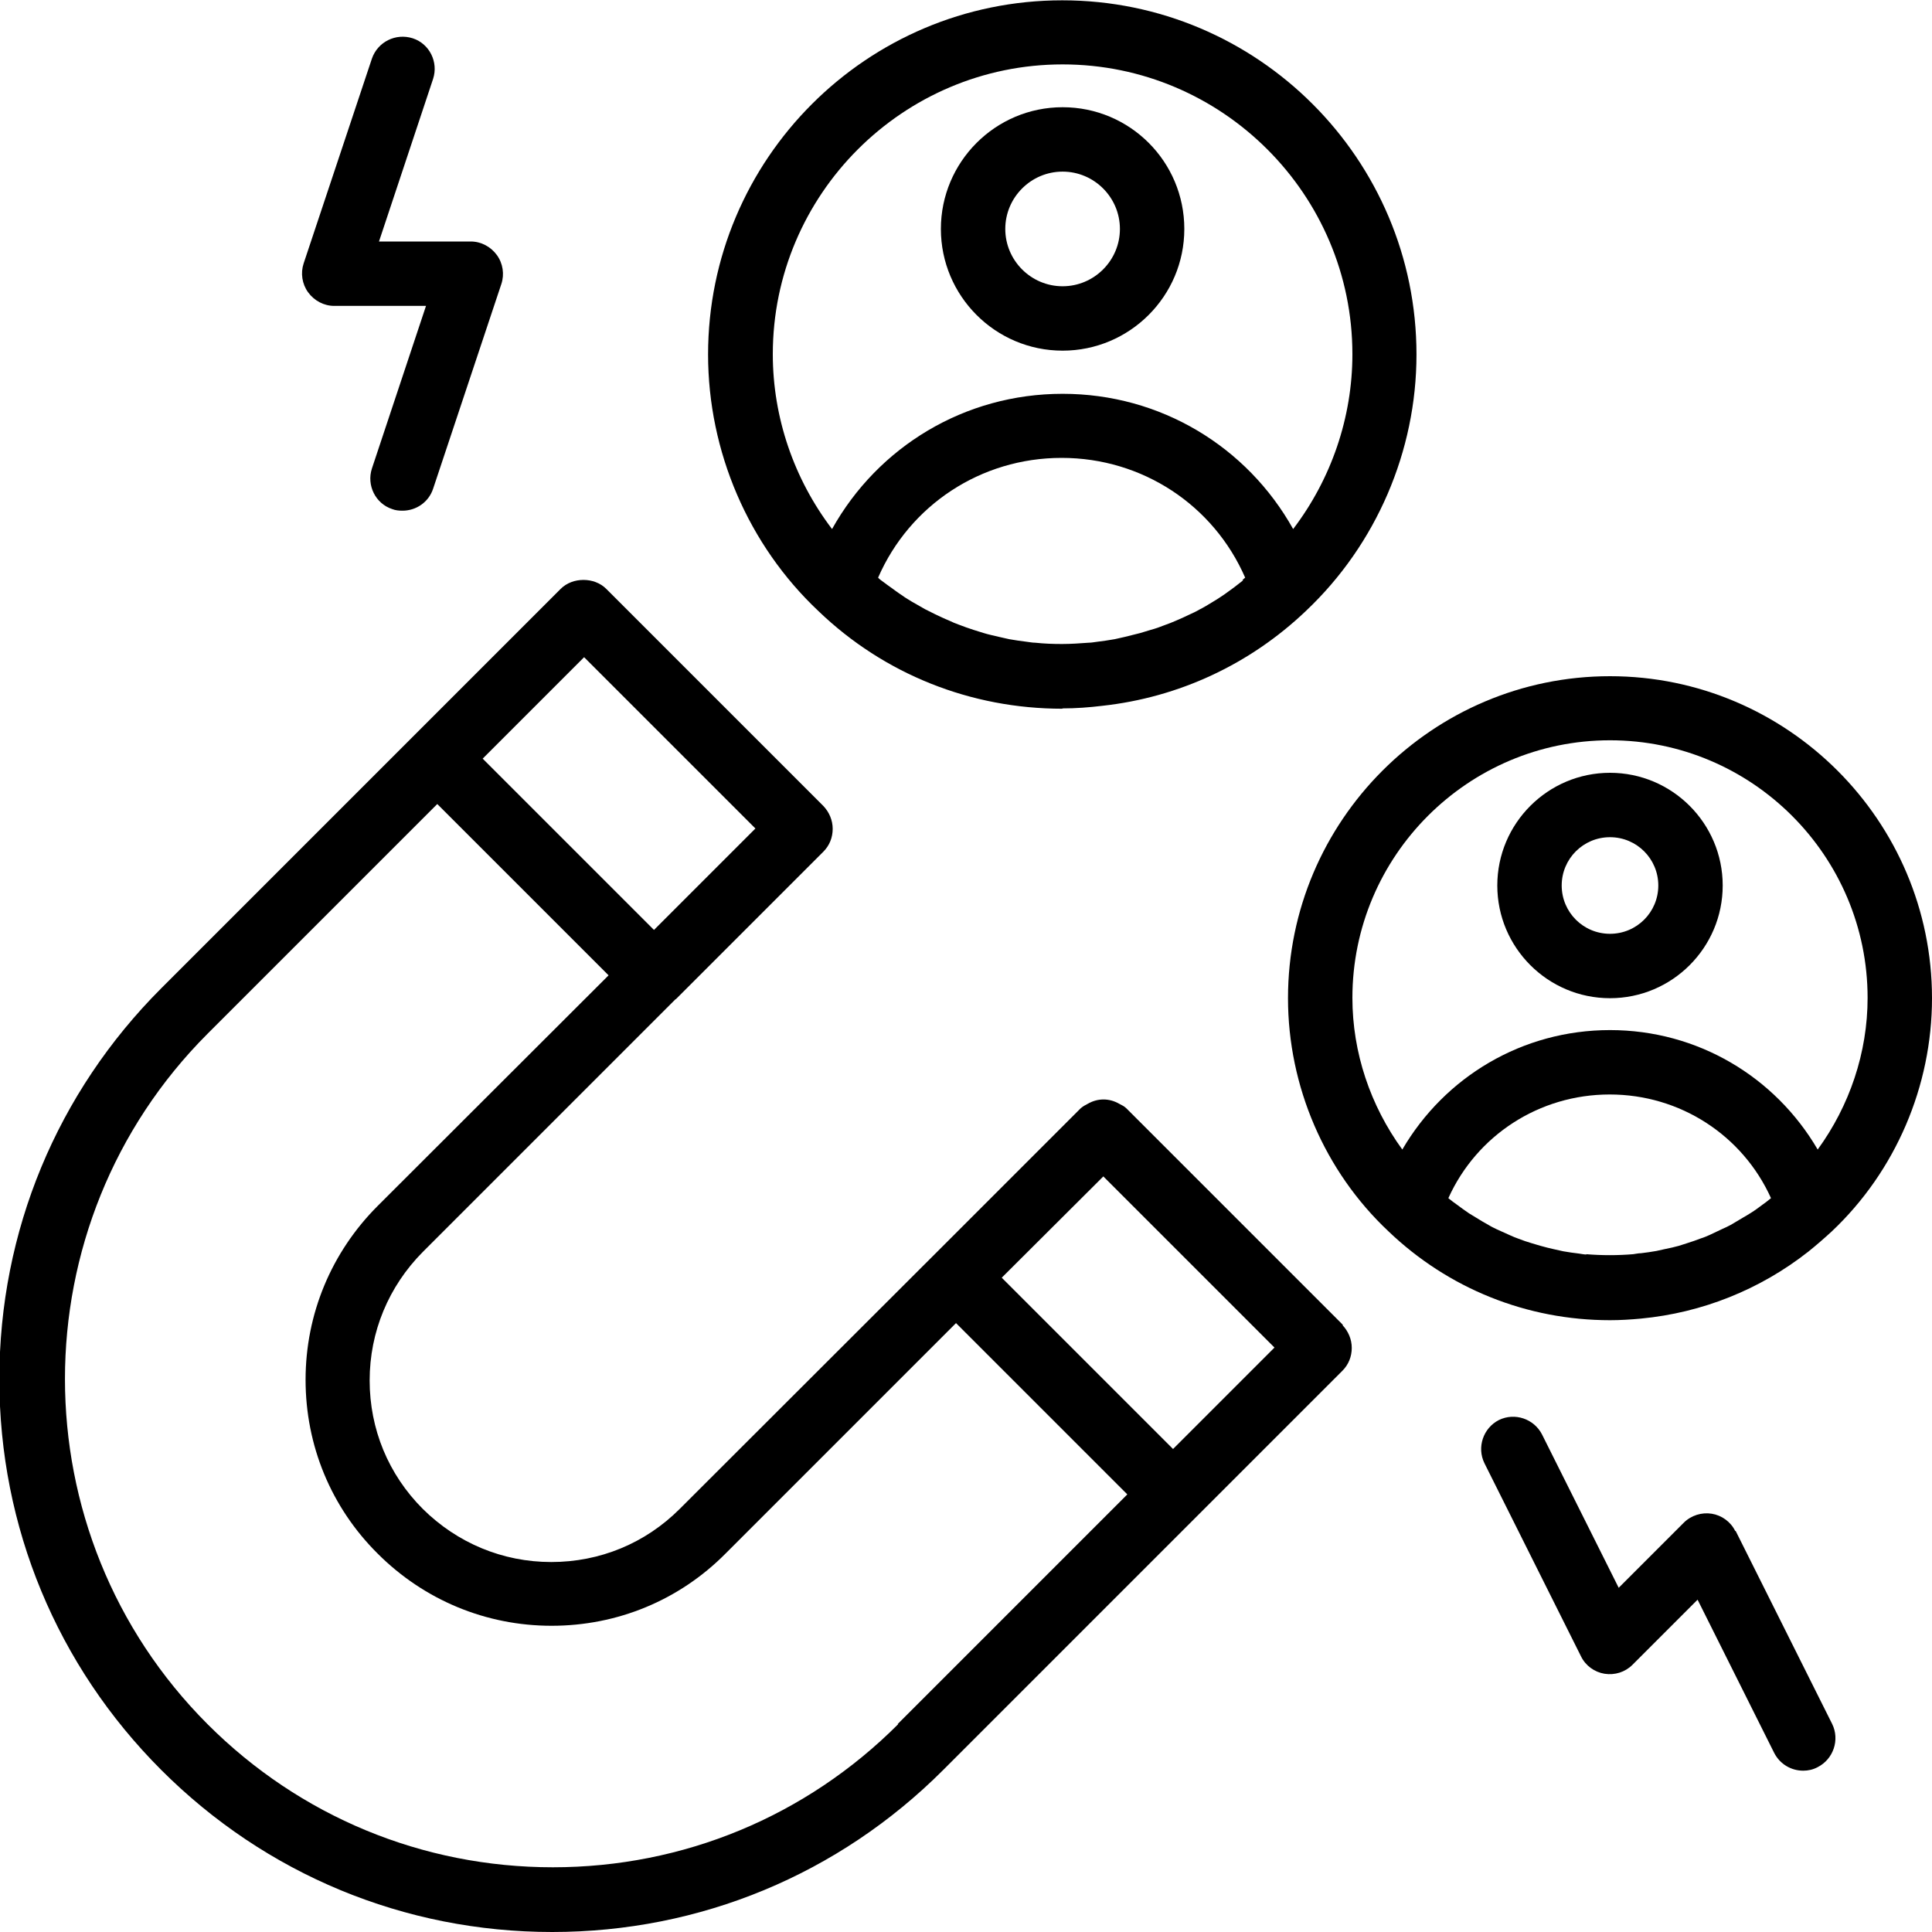 <svg xmlns="http://www.w3.org/2000/svg" xmlns:xlink="http://www.w3.org/1999/xlink" width="500" zoomAndPan="magnify" viewBox="0 0 375 375" height="500" preserveAspectRatio="xMidYMid meet" version="1.0"><path fill="#000000" d="M 260.688 257.188 L 218.625 215.125 C 218.25 214.75 217.75 214.5 217.25 214.25 C 215.312 213.125 213.062 213.125 211.125 214.25 C 210.625 214.5 210.188 214.75 209.75 215.125 L 183.5 241.375 L 131.938 292.875 C 125.25 299.562 116.438 303.188 107 303.188 C 97.562 303.188 88.75 299.5 82.062 292.875 C 75.375 286.188 71.75 277.375 71.75 267.938 C 71.75 258.5 75.438 249.688 82.062 243 L 131.125 193.938 C 131.125 193.938 131.25 193.938 131.25 193.875 L 159.812 165.312 C 161 164.125 161.625 162.562 161.625 160.875 C 161.625 159.188 160.938 157.625 159.812 156.438 L 117.688 114.312 C 116.5 113.125 114.875 112.562 113.25 112.562 C 111.625 112.562 110 113.125 108.812 114.312 L 31.312 191.812 C 11.062 212.062 -0.125 239 -0.125 267.688 C -0.125 296.375 11.062 323.312 31.312 343.562 C 51.562 363.812 78.5 375 107.188 375 C 135.875 375 162.812 363.812 183.062 343.562 L 260.562 266.062 C 261.75 264.875 262.375 263.312 262.375 261.625 C 262.375 259.938 261.688 258.375 260.562 257.188 Z M 214.188 228.375 L 247.375 261.562 L 227.688 281.25 L 194.438 248 L 214.188 228.312 Z M 113.375 127.562 L 146.625 160.812 L 126.938 180.5 L 93.688 147.25 Z M 174.312 334.688 C 156.438 352.562 132.625 362.438 107.312 362.438 C 82 362.438 58.188 352.562 40.312 334.688 C 3.375 297.75 3.375 237.562 40.312 200.625 L 84.875 156.062 L 118.125 189.312 L 73.312 234.062 C 64.312 243.062 59.312 255.062 59.312 267.812 C 59.312 280.562 64.25 292.562 73.312 301.562 C 82.312 310.562 94.312 315.562 107.062 315.562 C 119.812 315.562 131.812 310.625 140.812 301.562 L 185.562 256.812 L 218.812 290.062 L 174.25 334.625 Z M 174.312 334.688 " fill-opacity="1" fill-rule="nonzero"/><path fill="#000000" d="M 206.25 137.5 C 208.812 137.5 211.375 137.312 213.938 137 C 228.812 135.375 242.625 128.938 253.5 118.562 C 267.125 105.688 274.938 87.562 274.938 68.812 C 274.938 30.875 244.125 0.062 206.188 0.062 C 168.25 0.062 137.438 30.875 137.438 68.812 C 137.438 87.625 145.25 105.812 158.875 118.625 C 171.625 130.875 188.438 137.562 206.188 137.562 Z M 241.312 112.625 C 240.75 113.062 240.188 113.5 239.625 113.938 C 238.812 114.5 238.062 115.125 237.188 115.688 C 236.562 116.125 235.938 116.5 235.312 116.875 C 234.5 117.375 233.688 117.875 232.812 118.312 C 232.188 118.688 231.5 119 230.812 119.312 C 229.938 119.75 229.062 120.125 228.188 120.5 C 227.5 120.812 226.812 121.062 226.125 121.312 C 225.188 121.688 224.312 122 223.375 122.25 C 222.688 122.438 222 122.688 221.312 122.875 C 220.312 123.125 219.312 123.375 218.312 123.625 C 217.688 123.75 217 123.938 216.375 124.062 C 215.25 124.25 214.125 124.438 213 124.562 C 212.438 124.625 211.875 124.75 211.312 124.75 C 209.625 124.875 207.875 125 206.125 125 C 204.375 125 202.688 124.938 200.938 124.75 C 200.375 124.75 199.812 124.625 199.25 124.562 C 198.125 124.438 197 124.25 195.875 124.062 C 195.25 123.938 194.562 123.75 193.938 123.625 C 192.938 123.375 191.938 123.188 190.938 122.875 C 190.25 122.688 189.625 122.438 188.938 122.25 C 188 121.938 187.062 121.625 186.125 121.25 C 185.438 121 184.812 120.75 184.188 120.438 C 183.25 120.062 182.375 119.625 181.438 119.188 C 180.812 118.875 180.188 118.562 179.562 118.25 C 178.688 117.75 177.812 117.25 176.938 116.75 C 176.375 116.375 175.75 116.062 175.188 115.625 C 174.312 115.062 173.5 114.438 172.625 113.812 C 172.062 113.438 171.562 113 171 112.625 C 170.812 112.5 170.625 112.312 170.438 112.125 C 176.562 98.062 190.375 88.875 206.062 88.875 C 221.75 88.875 235.562 98.062 241.688 112.125 C 241.5 112.25 241.312 112.438 241.125 112.625 Z M 206.25 12.5 C 237.25 12.5 262.5 37.75 262.5 68.75 C 262.5 81.062 258.375 93 251 102.688 C 242.062 86.688 225.25 76.438 206.25 76.438 C 187.25 76.438 170.438 86.688 161.5 102.688 C 154.125 93 150 81.062 150 68.75 C 150 37.75 175.25 12.5 206.25 12.5 Z M 206.25 12.5 " fill-opacity="1" fill-rule="nonzero"/><path fill="#000000" d="M 206.25 68.062 C 219.25 68.062 229.875 57.5 229.875 44.438 C 229.875 31.375 219.312 20.812 206.25 20.812 C 193.188 20.812 182.625 31.438 182.625 44.438 C 182.625 57.438 193.188 68.062 206.25 68.062 Z M 206.25 33.312 C 212.375 33.312 217.375 38.312 217.375 44.438 C 217.375 50.562 212.375 55.562 206.25 55.562 C 200.125 55.562 195.125 50.562 195.125 44.438 C 195.125 38.312 200.125 33.312 206.25 33.312 Z M 206.25 33.312 " fill-opacity="1" fill-rule="nonzero"/><path fill="#000000" d="M 318.5 255.938 C 330.375 254.812 341.625 250.312 351 242.938 C 352.562 241.688 354.062 240.375 355.562 239 C 367.938 227.312 375 210.812 375 193.75 C 375 159.312 346.938 131.25 312.5 131.25 C 278.062 131.25 250 159.312 250 193.75 C 250 210.875 257.125 227.375 269.5 239 C 281.125 250.125 296.375 256.25 312.5 256.25 C 314.5 256.25 316.5 256.125 318.5 255.938 Z M 307.938 243.5 C 307.438 243.5 306.938 243.375 306.438 243.312 C 305.438 243.188 304.438 243.062 303.438 242.875 C 302.875 242.75 302.312 242.625 301.75 242.5 C 300.812 242.312 299.938 242.062 299 241.812 C 298.438 241.625 297.875 241.5 297.312 241.312 C 296.438 241.062 295.562 240.75 294.75 240.438 C 294.188 240.25 293.625 240 293.062 239.75 C 292.25 239.375 291.375 239 290.562 238.625 C 290.062 238.375 289.5 238.125 289 237.812 C 288.188 237.375 287.375 236.875 286.562 236.375 C 286.062 236.062 285.625 235.812 285.125 235.5 C 284.312 234.938 283.5 234.375 282.688 233.75 C 282.25 233.438 281.812 233.125 281.438 232.812 C 281.312 232.75 281.25 232.625 281.125 232.562 C 286.625 220.375 298.75 212.438 312.438 212.438 C 326.125 212.438 338.25 220.375 343.75 232.562 C 343.625 232.625 343.562 232.75 343.438 232.812 C 343 233.188 342.562 233.5 342.125 233.812 C 341.375 234.375 340.625 234.938 339.812 235.438 C 339.312 235.75 338.812 236.062 338.25 236.375 C 337.5 236.812 336.688 237.312 335.938 237.75 C 335.375 238.062 334.812 238.312 334.25 238.562 C 333.438 238.938 332.688 239.312 331.875 239.688 C 331.312 239.938 330.75 240.188 330.125 240.375 C 329.312 240.688 328.438 241 327.625 241.25 C 327.062 241.438 326.438 241.625 325.875 241.812 C 325 242.062 324.125 242.25 323.188 242.438 C 322.625 242.562 322.062 242.688 321.5 242.812 C 320.5 243 319.5 243.125 318.5 243.25 C 318 243.25 317.5 243.375 317 243.438 C 315.5 243.562 314 243.625 312.438 243.625 C 310.875 243.625 309.375 243.562 307.875 243.438 Z M 312.5 143.688 C 340.062 143.688 362.5 166.125 362.5 193.688 C 362.5 204.312 359 214.625 352.812 223.125 C 344.562 209 329.5 199.938 312.5 199.938 C 295.5 199.938 280.438 209 272.188 223.125 C 266 214.625 262.5 204.312 262.5 193.688 C 262.5 166.125 284.938 143.688 312.5 143.688 Z M 312.5 143.688 " fill-opacity="1" fill-rule="nonzero"/><path fill="#000000" d="M 312.5 193.75 C 324.562 193.75 334.375 183.938 334.375 171.875 C 334.375 159.812 324.562 150 312.5 150 C 300.438 150 290.625 159.812 290.625 171.875 C 290.625 183.938 300.438 193.75 312.5 193.75 Z M 312.5 162.5 C 317.688 162.5 321.875 166.688 321.875 171.875 C 321.875 177.062 317.688 181.25 312.5 181.25 C 307.312 181.25 303.125 177.062 303.125 171.875 C 303.125 166.688 307.312 162.5 312.5 162.5 Z M 312.5 162.5 " fill-opacity="1" fill-rule="nonzero"/><path fill="#000000" d="M 336.812 297.188 C 335.938 295.375 334.188 294.125 332.25 293.812 C 330.312 293.5 328.25 294.125 326.812 295.562 L 314.188 308.188 L 299.312 278.438 C 297.75 275.375 294 274.125 290.938 275.625 C 287.875 277.188 286.625 280.938 288.125 284 L 306.875 321.5 C 307.75 323.312 309.5 324.562 311.438 324.875 C 313.438 325.188 315.438 324.562 316.875 323.125 L 329.5 310.5 L 344.375 340.25 C 345.5 342.438 347.688 343.688 350 343.688 C 350.938 343.688 351.875 343.5 352.812 343 C 355.875 341.438 357.125 337.688 355.625 334.625 L 336.875 297.125 Z M 336.812 297.188 " fill-opacity="1" fill-rule="nonzero"/><path fill="#000000" d="M 64.875 59.375 L 82.688 59.375 L 72.188 90.938 C 71.125 94.188 72.875 97.75 76.125 98.812 C 76.75 99.062 77.438 99.125 78.125 99.125 C 80.75 99.125 83.188 97.5 84.062 94.875 L 97.312 55.125 C 97.938 53.25 97.625 51.125 96.438 49.5 C 95.25 47.875 93.375 46.875 91.375 46.875 L 73.562 46.875 L 84.062 15.312 C 85.125 12.062 83.375 8.5 80.125 7.438 C 76.812 6.375 73.312 8.125 72.188 11.375 L 58.938 51.125 C 58.312 53 58.625 55.125 59.812 56.75 C 61 58.375 62.875 59.375 64.875 59.375 Z M 64.875 59.375 " fill-opacity="1" fill-rule="nonzero"/></svg>